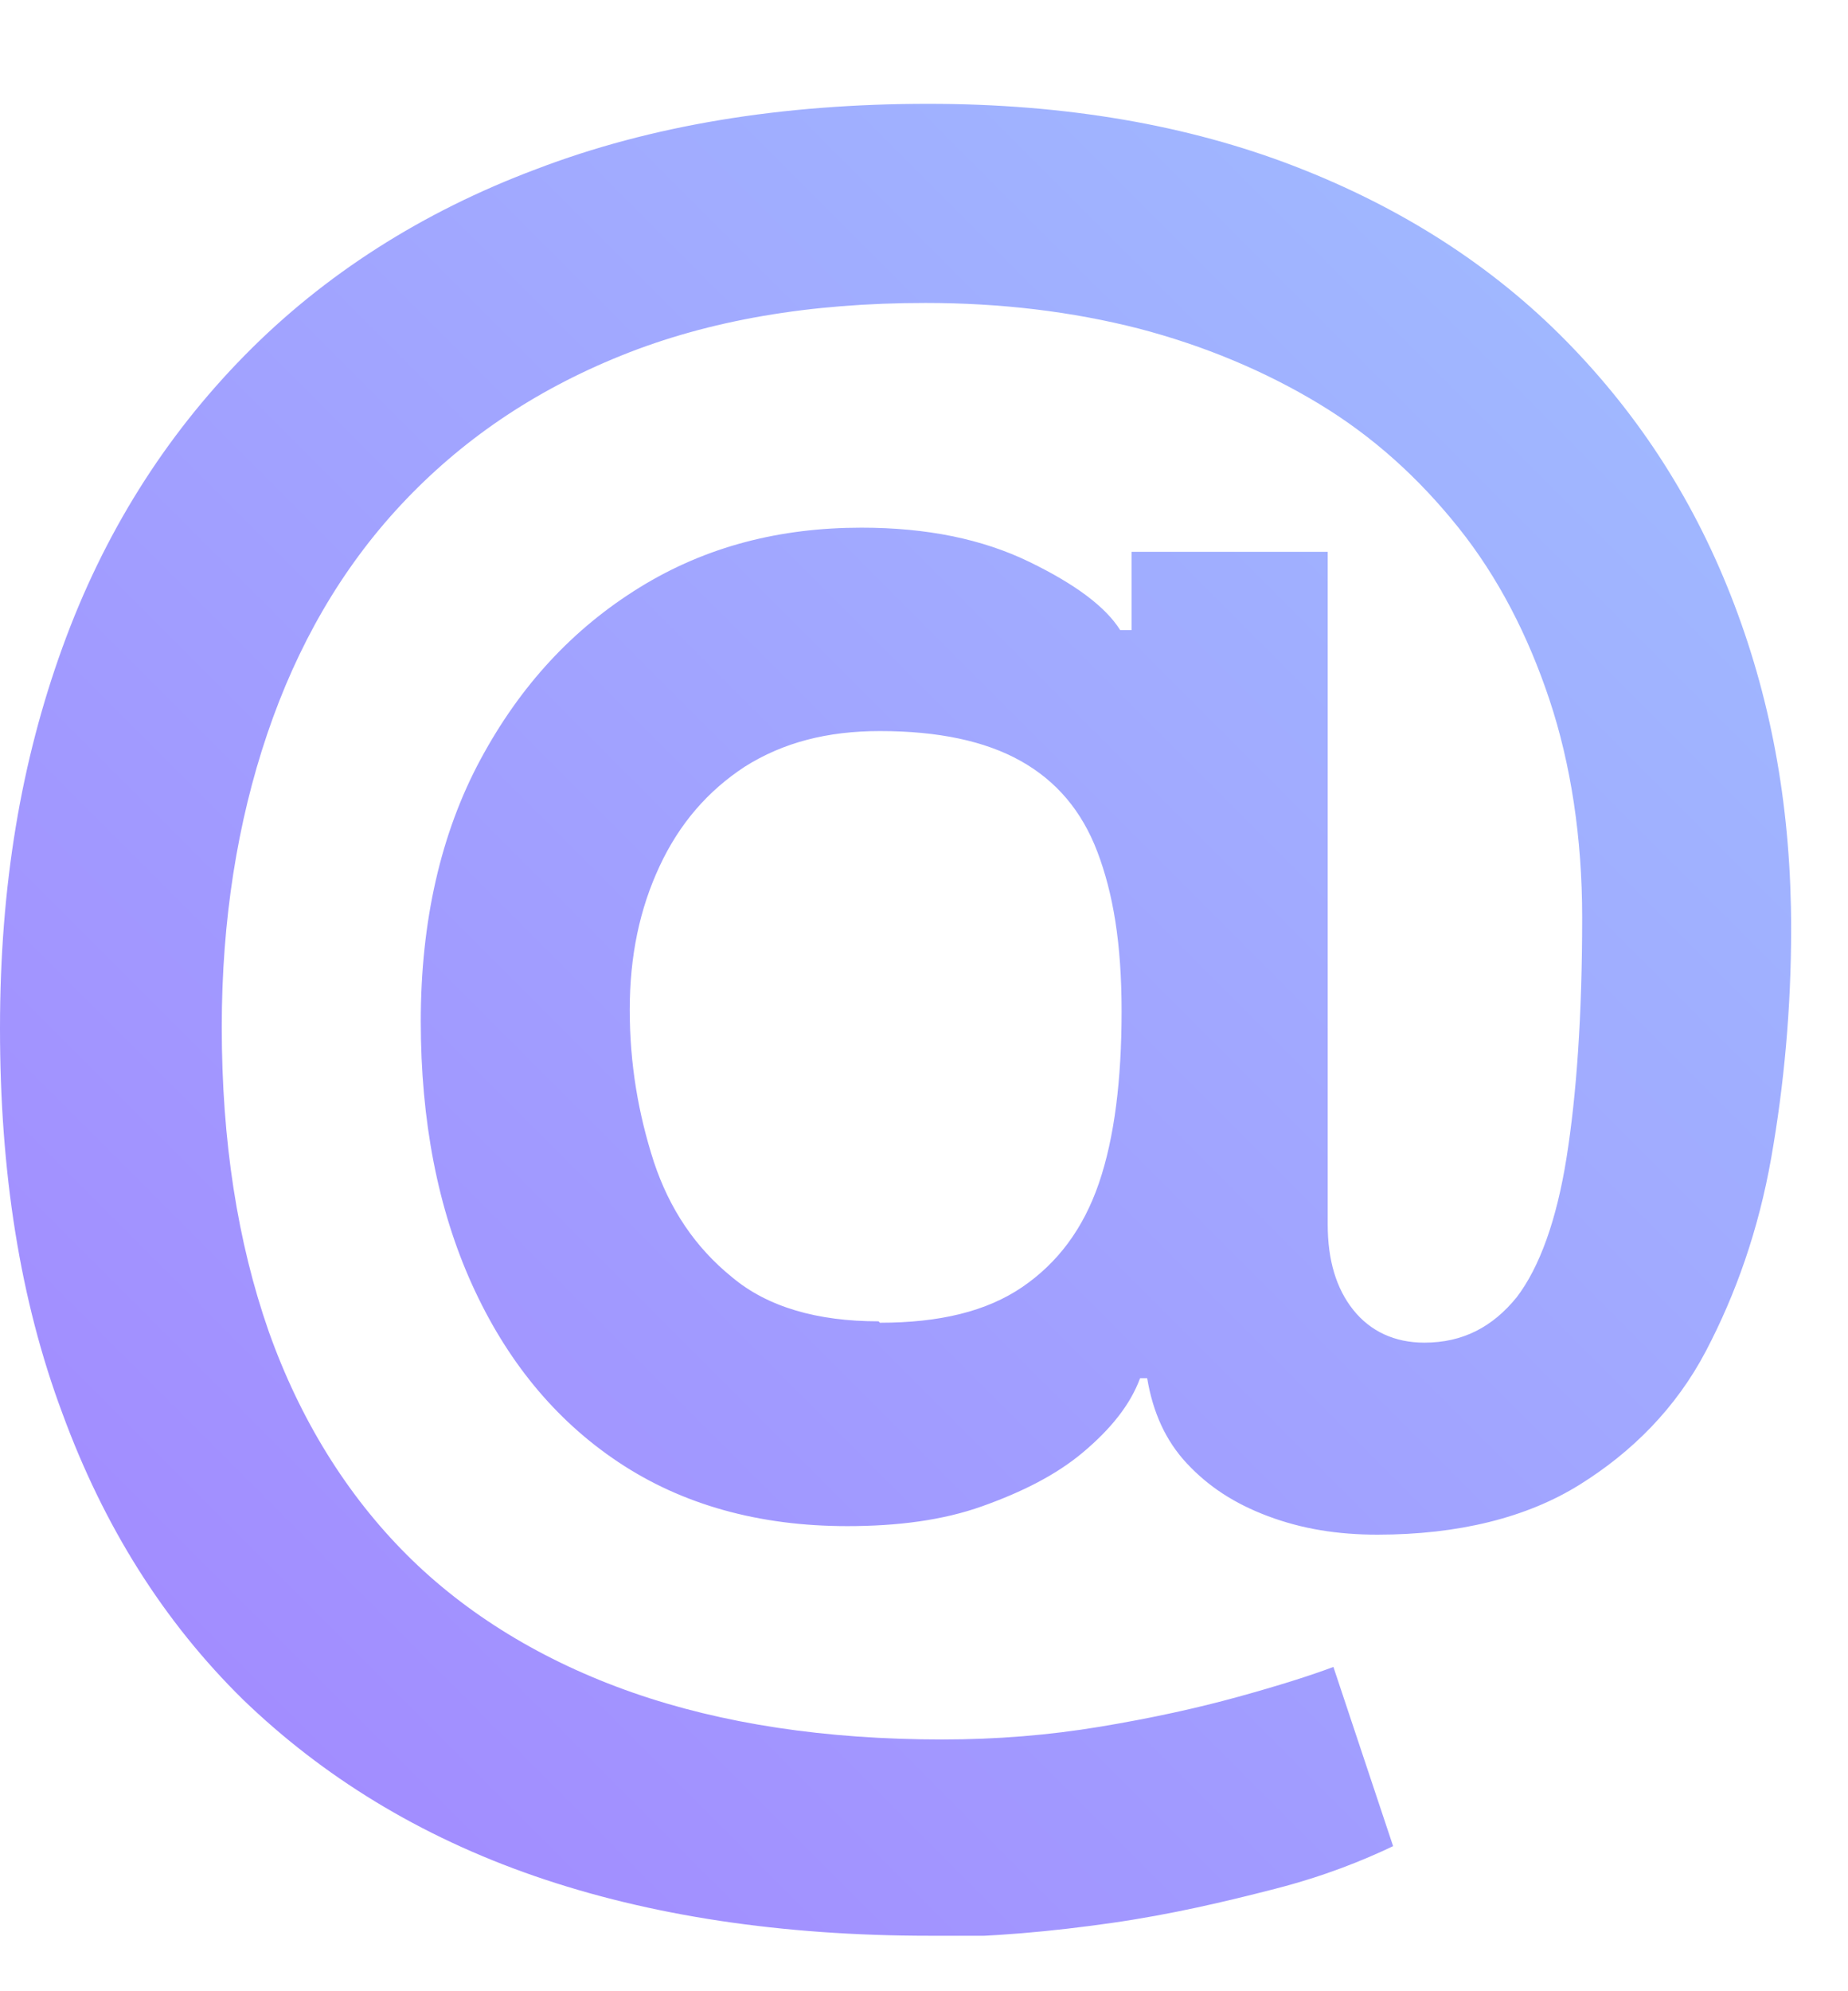 <svg width="13" height="14" viewBox="0 0 13 14" fill="none" xmlns="http://www.w3.org/2000/svg">
<g clip-path="url(#clip0_38_108)">
<path d="M6.54 13.61C5.5 13.61 4.57 13.47 3.76 13.19C2.95 12.91 2.27 12.49 1.71 11.95C1.15 11.4 0.73 10.73 0.44 9.94C0.14 9.14 0 8.24 0 7.23C0 6.22 0.15 5.35 0.44 4.55C0.73 3.75 1.16 3.07 1.72 2.5C2.28 1.93 2.97 1.49 3.77 1.19C4.58 0.88 5.5 0.73 6.53 0.73C7.5 0.73 8.36 0.88 9.11 1.17C9.86 1.46 10.5 1.87 11.02 2.4C11.54 2.93 11.93 3.54 12.2 4.25C12.47 4.96 12.6 5.71 12.6 6.53C12.6 7.09 12.55 7.63 12.46 8.14C12.37 8.65 12.21 9.1 12 9.5C11.79 9.9 11.48 10.21 11.11 10.44C10.74 10.67 10.26 10.79 9.69 10.79C9.41 10.79 9.16 10.75 8.92 10.66C8.68 10.57 8.5 10.45 8.35 10.29C8.2 10.13 8.11 9.93 8.07 9.69H8.02C7.95 9.88 7.81 10.05 7.62 10.21C7.43 10.37 7.19 10.49 6.91 10.59C6.63 10.69 6.31 10.73 5.96 10.73C5.34 10.73 4.8 10.58 4.35 10.28C3.9 9.98 3.56 9.56 3.32 9.03C3.08 8.5 2.96 7.88 2.96 7.18C2.96 6.48 3.1 5.86 3.38 5.34C3.66 4.82 4.03 4.42 4.5 4.13C4.97 3.84 5.49 3.71 6.06 3.71C6.52 3.71 6.91 3.79 7.24 3.95C7.57 4.11 7.78 4.27 7.88 4.43H7.96V3.88H9.34V8.61C9.34 8.86 9.4 9.06 9.52 9.21C9.64 9.36 9.81 9.44 10.02 9.44C10.29 9.44 10.5 9.33 10.67 9.12C10.83 8.91 10.95 8.58 11.02 8.14C11.09 7.7 11.13 7.14 11.13 6.45C11.13 5.89 11.05 5.37 10.9 4.92C10.75 4.47 10.54 4.06 10.26 3.71C9.98 3.36 9.66 3.07 9.28 2.84C8.9 2.61 8.47 2.43 8.01 2.31C7.54 2.19 7.04 2.13 6.51 2.13C5.7 2.13 4.99 2.25 4.37 2.5C3.75 2.75 3.24 3.1 2.82 3.55C2.4 4 2.09 4.54 1.88 5.16C1.67 5.78 1.56 6.47 1.56 7.22C1.56 8.02 1.67 8.73 1.89 9.36C2.11 9.98 2.44 10.51 2.86 10.93C3.28 11.35 3.82 11.68 4.45 11.9C5.08 12.12 5.81 12.23 6.63 12.23C7.01 12.23 7.38 12.2 7.74 12.14C8.1 12.08 8.42 12.01 8.71 11.93C9 11.85 9.22 11.78 9.38 11.72L9.8 12.98C9.59 13.08 9.32 13.19 8.97 13.28C8.62 13.37 8.24 13.46 7.82 13.52C7.4 13.58 6.97 13.62 6.55 13.62L6.54 13.61ZM6.19 9.3C6.61 9.3 6.94 9.22 7.19 9.05C7.44 8.88 7.62 8.64 7.73 8.32C7.84 8 7.89 7.59 7.89 7.11C7.89 6.63 7.83 6.28 7.72 5.99C7.61 5.7 7.43 5.49 7.18 5.35C6.93 5.21 6.6 5.14 6.19 5.14C5.82 5.14 5.51 5.22 5.24 5.39C4.98 5.56 4.78 5.79 4.64 6.09C4.5 6.39 4.43 6.72 4.43 7.1C4.43 7.48 4.49 7.83 4.6 8.17C4.71 8.5 4.89 8.77 5.15 8.98C5.4 9.19 5.75 9.29 6.18 9.29L6.19 9.3Z" fill="url(#paint0_linear_38_108)"/>
</g>
<defs>
<linearGradient id="paint0_linear_38_108" x1="1.62" y1="11.86" x2="11.05" y2="2.43" gradientUnits="userSpaceOnUse">
<stop stop-color="#A28DFF"/>
<stop offset="1" stop-color="#A0B7FF"/>
</linearGradient>
<clipPath id="clip0_38_108">
<rect width="12.6" height="12.88" fill="white" transform="translate(0 0.73)"/>
</clipPath>
</defs>
</svg>
